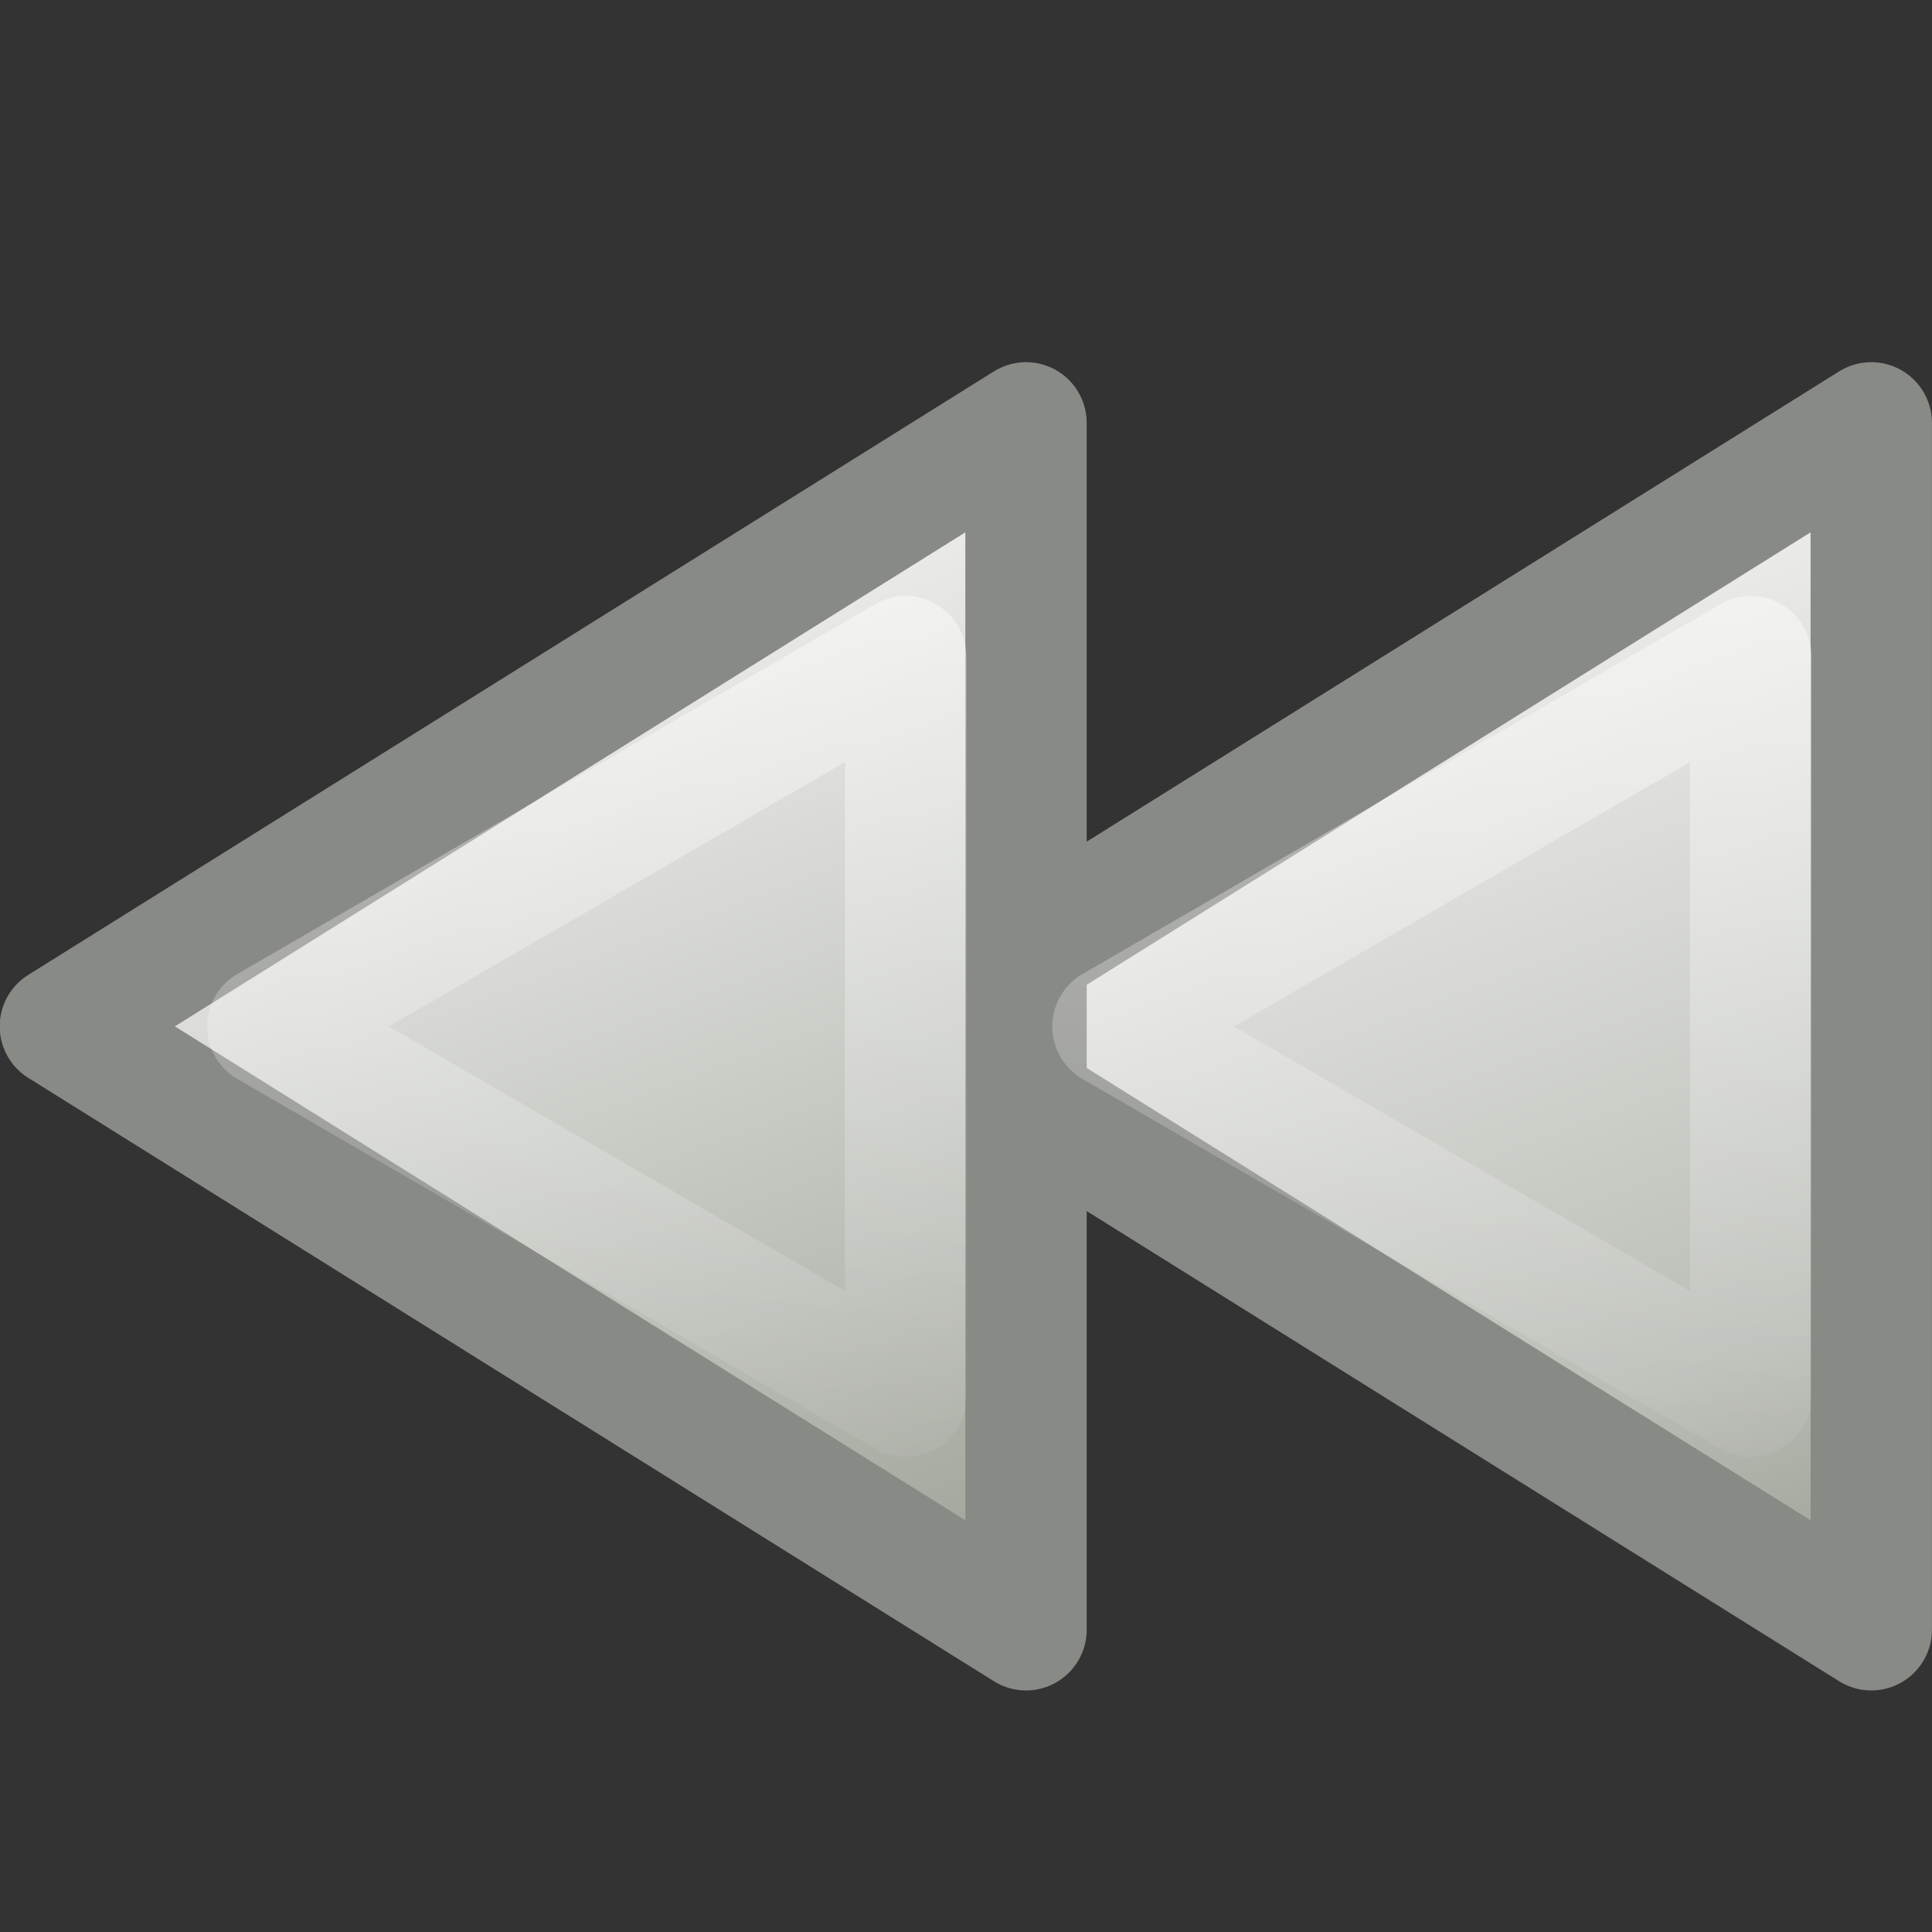 <?xml version="1.0" encoding="UTF-8"?>
<!-- Created with Inkscape (http://www.inkscape.org/) -->
<svg id="svg2415" width="16" height="16" version="1.1" xmlns="http://www.w3.org/2000/svg" xmlns:xlink="http://www.w3.org/1999/xlink">
 <rect width="100%" height="100%" fill="#333333" stroke="none"/>
 <defs id="defs2417">
  <linearGradient id="linearGradient3703">
   <stop id="stop3705" style="stop-color:#fff" offset="0"/>
   <stop id="stop3707" style="stop-color:#fff;stop-opacity:0" offset="1"/>
  </linearGradient>
  <linearGradient id="linearGradient3689" x1="4" x2="1" y1="5" y2="13" gradientTransform="matrix(-1 0 0 1 15.999 0)" gradientUnits="userSpaceOnUse">
   <stop id="stop2858" style="stop-color:#eeeeec" offset="0"/>
   <stop id="stop2860" style="stop-color:#babdb6" offset=".781"/>
   <stop id="stop2862" style="stop-color:#a1a59b" offset="1"/>
  </linearGradient>
  <linearGradient id="linearGradient3713" x1="10" x2="7" y1="5" y2="13" gradientTransform="matrix(-1 0 0 1 15 0)" gradientUnits="userSpaceOnUse">
   <stop id="stop3617" style="stop-color:#eeeeec" offset="0"/>
   <stop id="stop3619" style="stop-color:#babdb6" offset=".696"/>
   <stop id="stop3621" style="stop-color:#a1a59b" offset="1"/>
  </linearGradient>
  <linearGradient id="linearGradient3721" x1="8" x2="8" y1="4" y2="13" gradientTransform="matrix(-1 0 0 1 15 0)" gradientUnits="userSpaceOnUse" xlink:href="#linearGradient3703"/>
  <linearGradient id="linearGradient3725" x1="8" x2="8" y1="4" y2="13" gradientTransform="matrix(-1 0 0 1 21.999 0)" gradientUnits="userSpaceOnUse" xlink:href="#linearGradient3703"/>
 </defs>
 <path id="path5566" d="m15.497 3.502v9.995l-7.997-4.997 7.997-4.998z" style="display:block;fill:url(#linearGradient3689);stroke-linejoin:round;stroke-width:1.005;stroke:#888a86"/>
 <path id="path2854" d="m8.497 3.502v9.995l-7.997-4.997 7.997-4.998z" style="display:block;fill:url(#linearGradient3713);stroke-linejoin:round;stroke-width:1.005;stroke:#888a86"/>
 <path id="path3711" d="m7.5 5.438v6.125l-5.282-3.062 5.282-3.062z" style="display:block;fill:none;opacity:.5;stroke-linejoin:round;stroke-width:1.005;stroke:url(#linearGradient3721)"/>
 <path id="path3723" d="m14.499 5.438v6.125l-5.282-3.062 5.282-3.062z" style="display:block;fill:none;opacity:.5;stroke-linejoin:round;stroke-width:1.005;stroke:url(#linearGradient3725)"/>
</svg>
